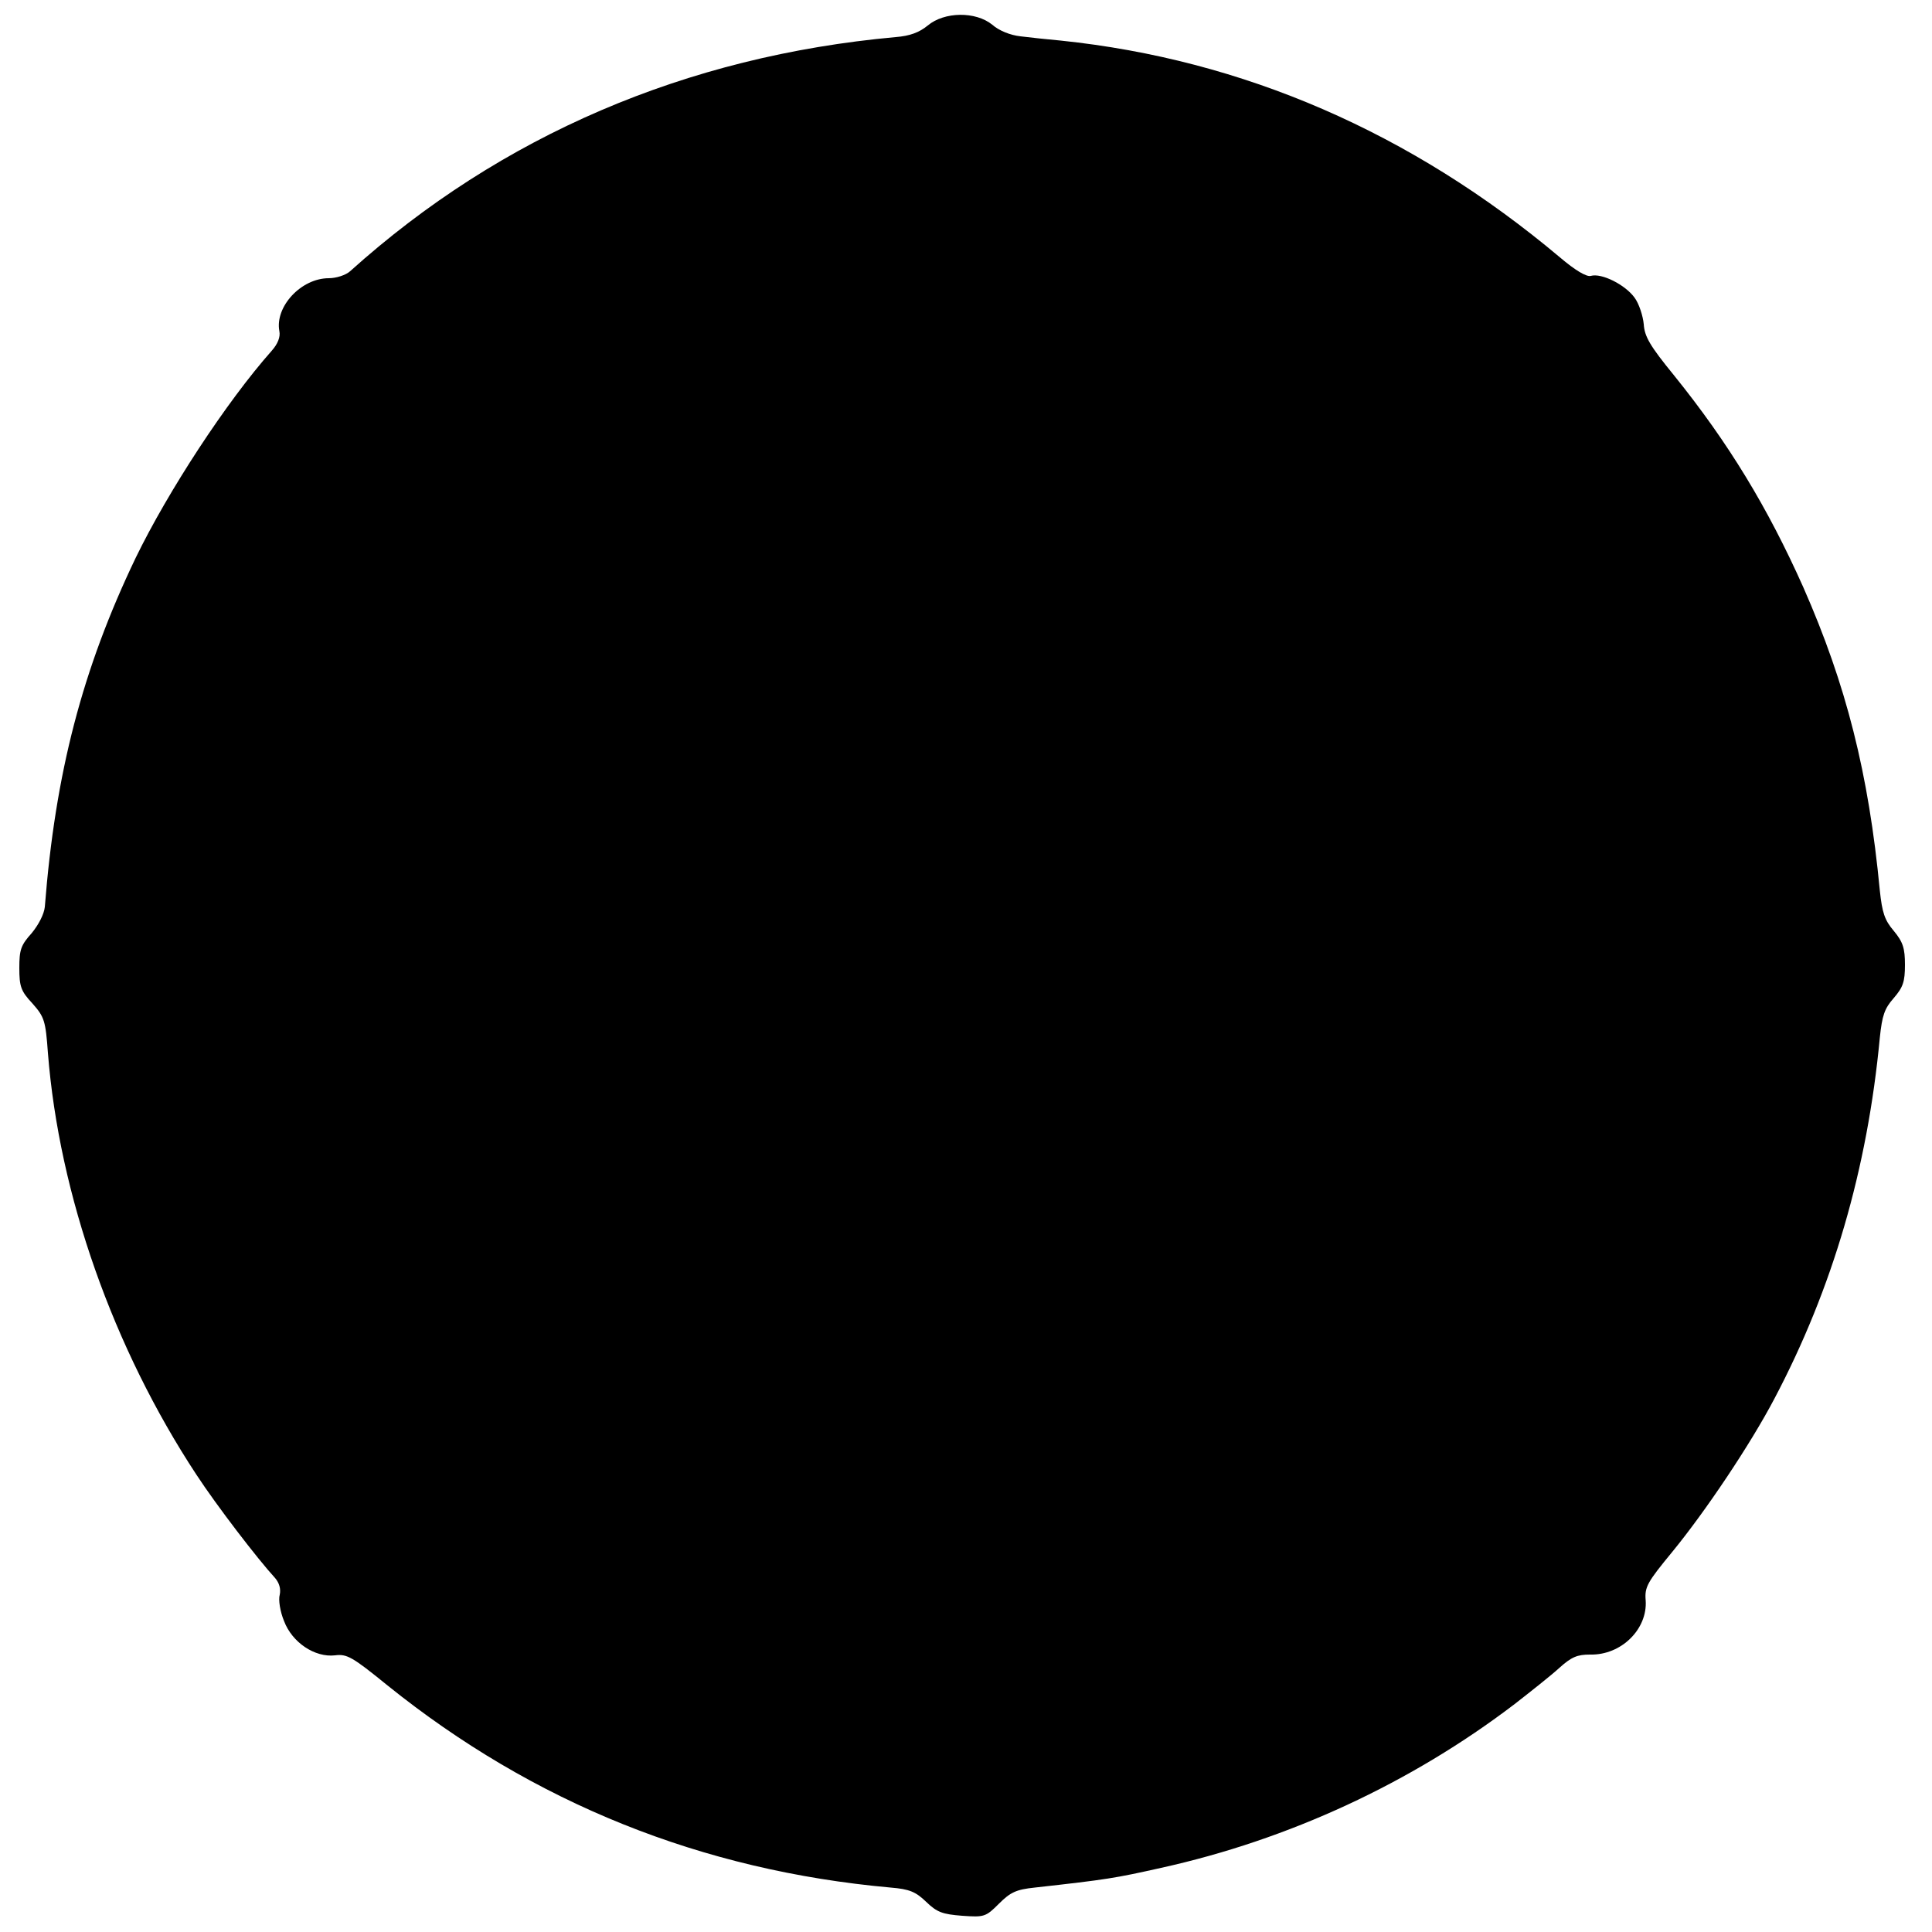 <?xml version="1.0" standalone="no"?>
<!DOCTYPE svg PUBLIC "-//W3C//DTD SVG 20010904//EN"
 "http://www.w3.org/TR/2001/REC-SVG-20010904/DTD/svg10.dtd">
<svg version="1.0" xmlns="http://www.w3.org/2000/svg"
 width="500pt" height="500pt" viewBox="0 0 500 500"
 preserveAspectRatio="xMidYMid meet">
<g transform="translate(0,500) scale(0.1,-0.1)"
fill="#000000" stroke="none">
<path d="M2401 4934 c-22 -18 -46 -27 -83 -30 -542 -49 -1022 -255 -1412 -606
-11 -10 -36 -18 -55 -18 -72 0 -140 -74 -128 -137 3 -15 -4 -33 -20 -51 -117
-132 -268 -363 -352 -536 -138 -288 -208 -557 -235 -903 -2 -19 -16 -46 -34
-68 -28 -31 -32 -43 -32 -90 0 -48 4 -60 34 -92 31 -35 34 -45 40 -128 29
-368 169 -764 384 -1091 53 -81 159 -219 204 -268 11 -13 15 -28 12 -43 -4
-13 1 -44 11 -68 21 -56 80 -95 132 -89 31 4 45 -4 136 -78 378 -304 813 -479
1302 -523 49 -4 65 -11 92 -37 28 -27 42 -32 93 -36 57 -4 61 -3 95 31 30 30
45 37 93 42 188 21 206 24 327 51 330 73 646 219 915 424 41 32 93 73 115 93
32 29 47 35 80 35 81 -2 149 66 144 140 -3 35 4 47 69 126 86 105 202 278 264
396 151 286 241 595 273 935 6 57 12 75 36 102 24 28 29 42 29 86 0 43 -5 59
-29 88 -24 28 -30 48 -36 104 -29 304 -87 533 -198 785 -92 206 -193 373 -335
549 -62 76 -76 100 -78 132 -2 21 -12 53 -24 69 -24 33 -85 64 -113 56 -11 -3
-40 14 -80 48 -384 323 -820 512 -1292 561 -33 3 -80 8 -104 11 -27 3 -56 15
-73 30 -43 35 -124 34 -167 -2z"/>
</g>
</svg>
